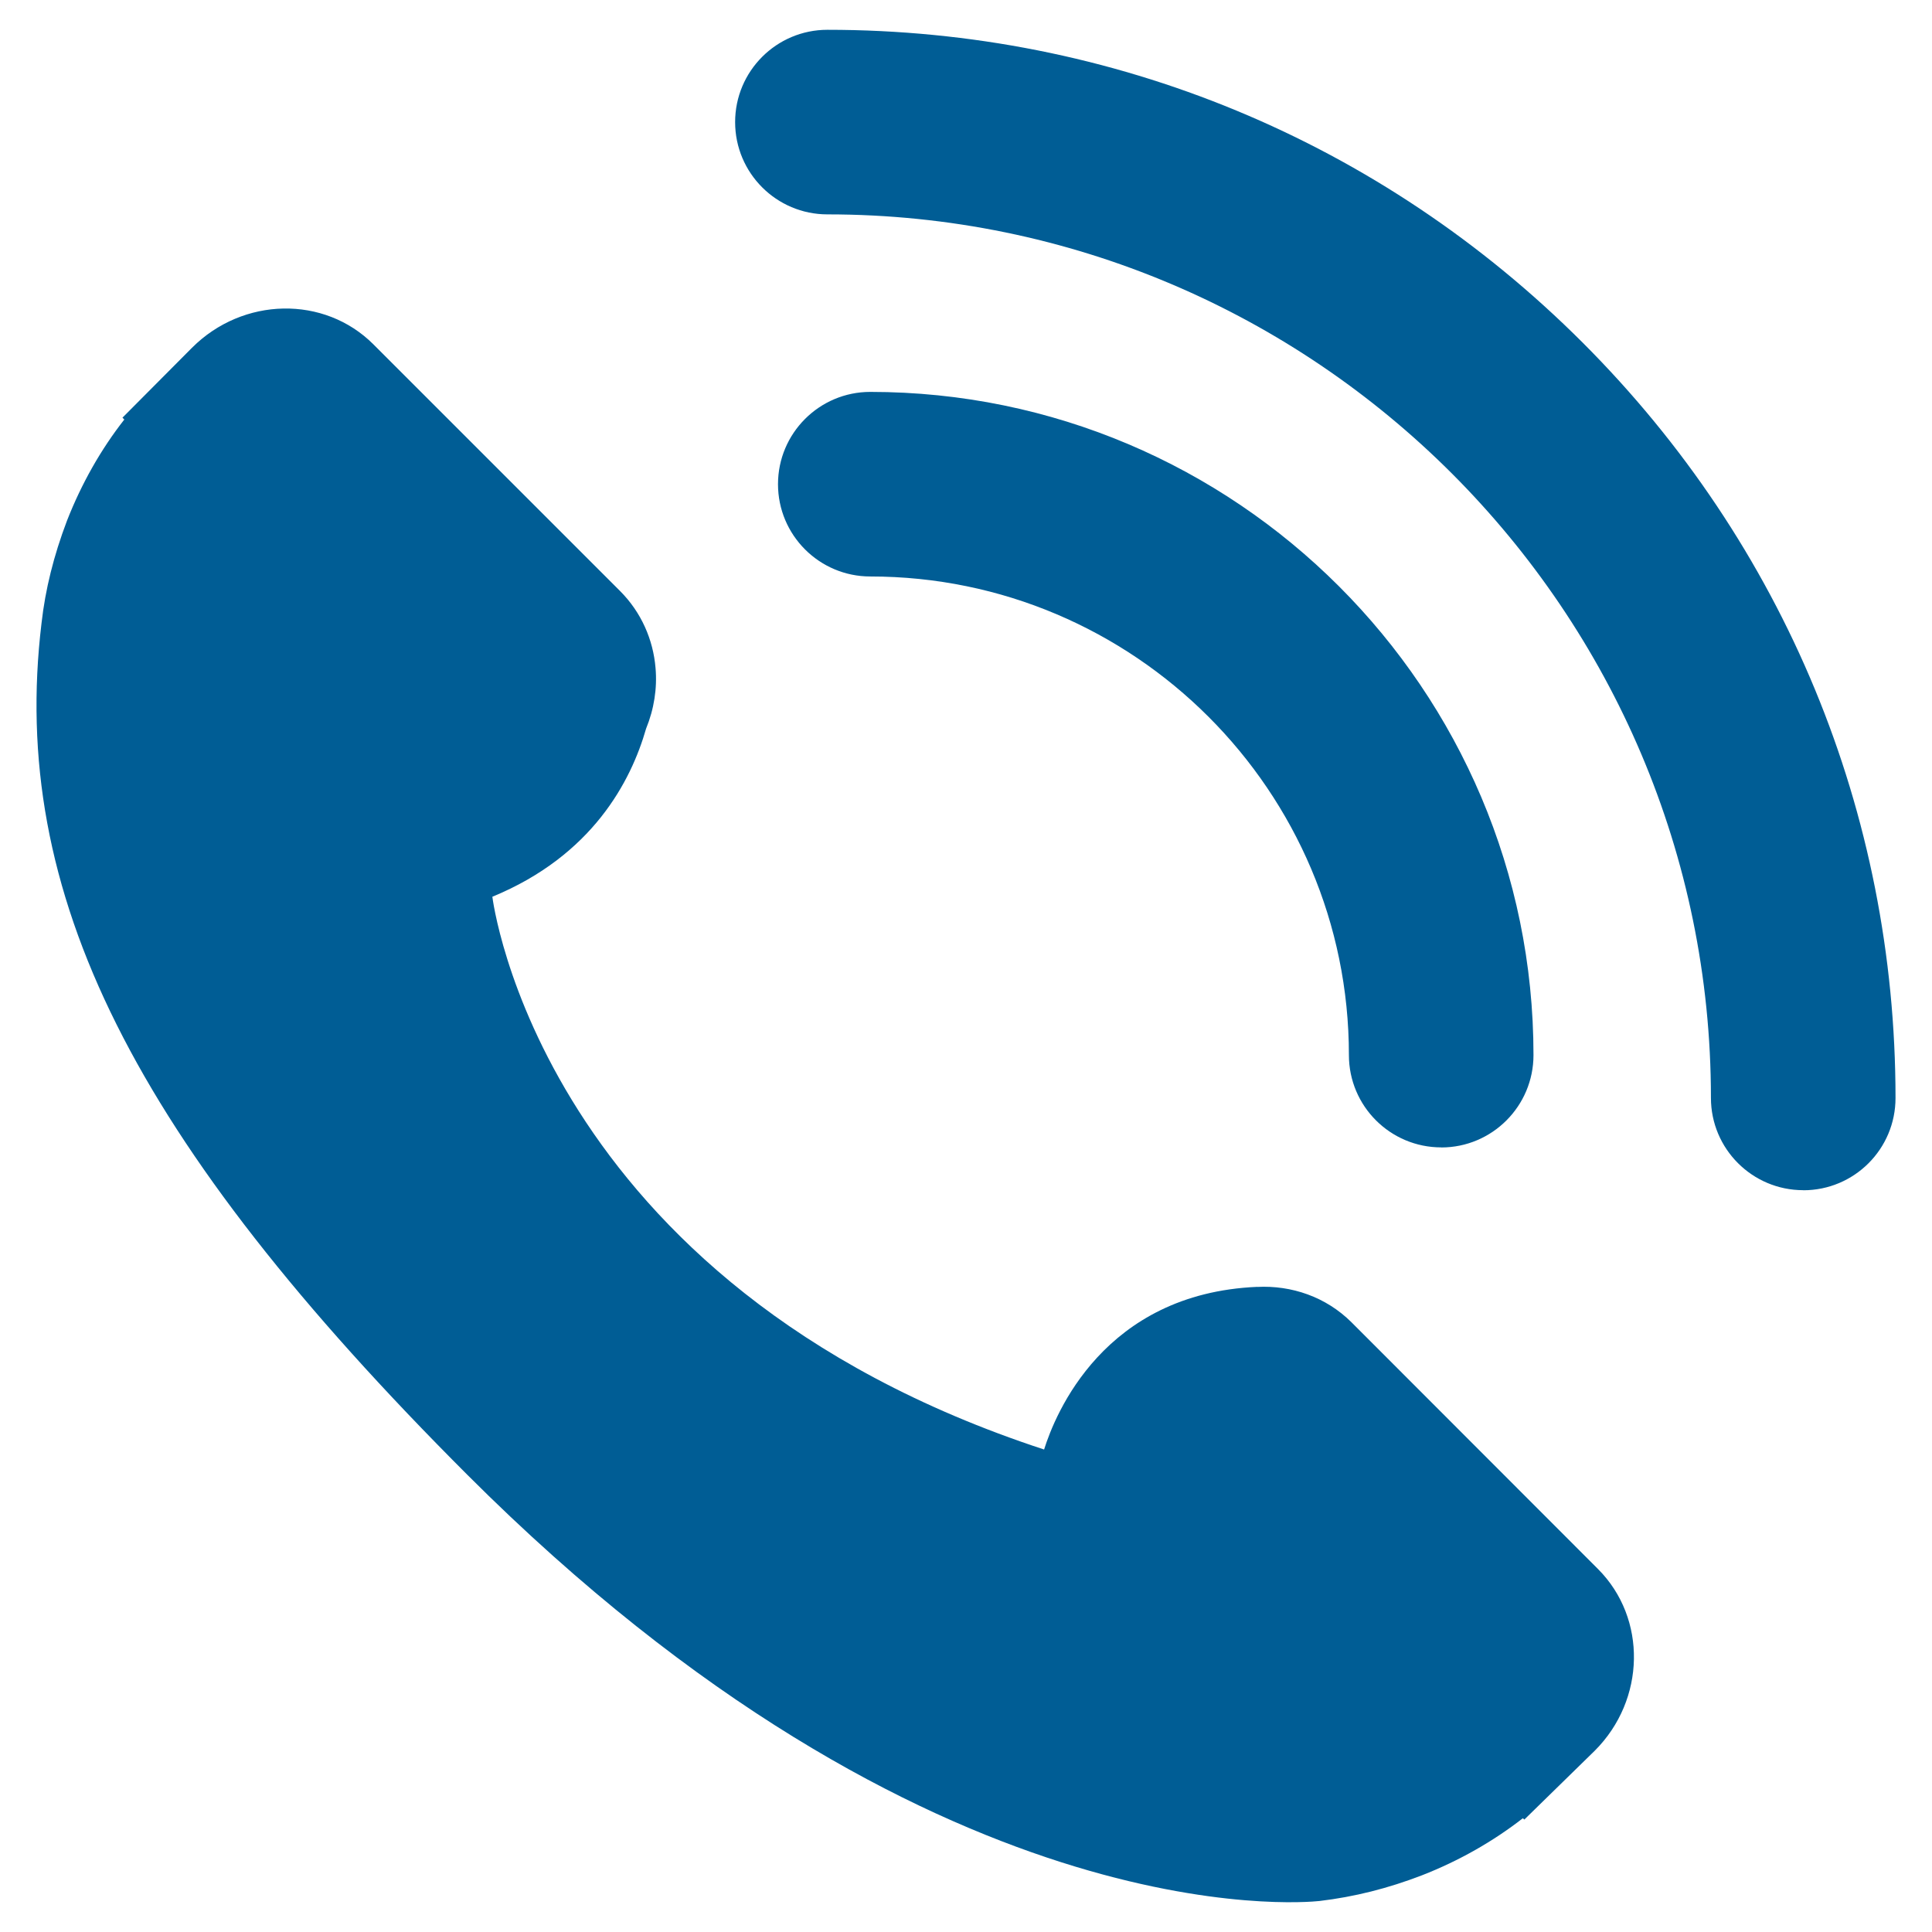 <svg fill="none" height="26" viewBox="0 0 26 26" width="26" xmlns="http://www.w3.org/2000/svg"><path clip-rule="evenodd" d="m18.189 17.796c-.345-.344-.809-.501-1.271-.477l.002-.001c-2.067.088-2.721 1.716-2.869 2.189-6.8-2.227-7.425-7.439-7.425-7.439l1.317-1.847-1.317 1.847c1.346-.554 1.866-1.554 2.069-2.263.107-.262.151-.542.127-.816v.005-.005c-.032-.381-.191-.748-.477-1.035l-3.32-3.32c-.66-.66-1.755-.64-2.441.046l-.936.941.025.025c-.314.4-.576.862-.771 1.36-.18.474-.292.926-.343 1.379-.438 3.634 1.223 6.955 5.73 11.462 6.23 6.23 11.25 5.759 11.467 5.736.472-.056.924-.17 1.383-.347.494-.193.955-.455 1.355-.767l.02.018.949-.928c.684-.685.703-1.78.044-2.442zm6.078-1.779c-.685 0-1.242-.556-1.242-1.242 0-6.556-5.334-11.89-11.89-11.89-.685 0-1.242-.556-1.242-1.242 0-.685.556-1.242 1.242-1.242 3.839 0 7.449 1.495 10.164 4.21 2.715 2.715 4.21 6.325 4.21 10.164.001.687-.555 1.243-1.241 1.243zm-4.872-.576c-.685 0-1.242-.556-1.242-1.242 0-3.552-2.89-6.441-6.441-6.441-.685 0-1.242-.556-1.242-1.242 0-.685.556-1.242 1.242-1.242 4.921 0 8.925 4.003 8.925 8.925 0 .686-.556 1.243-1.241 1.243z" fill="#005d95" fill-rule="evenodd"/></svg>